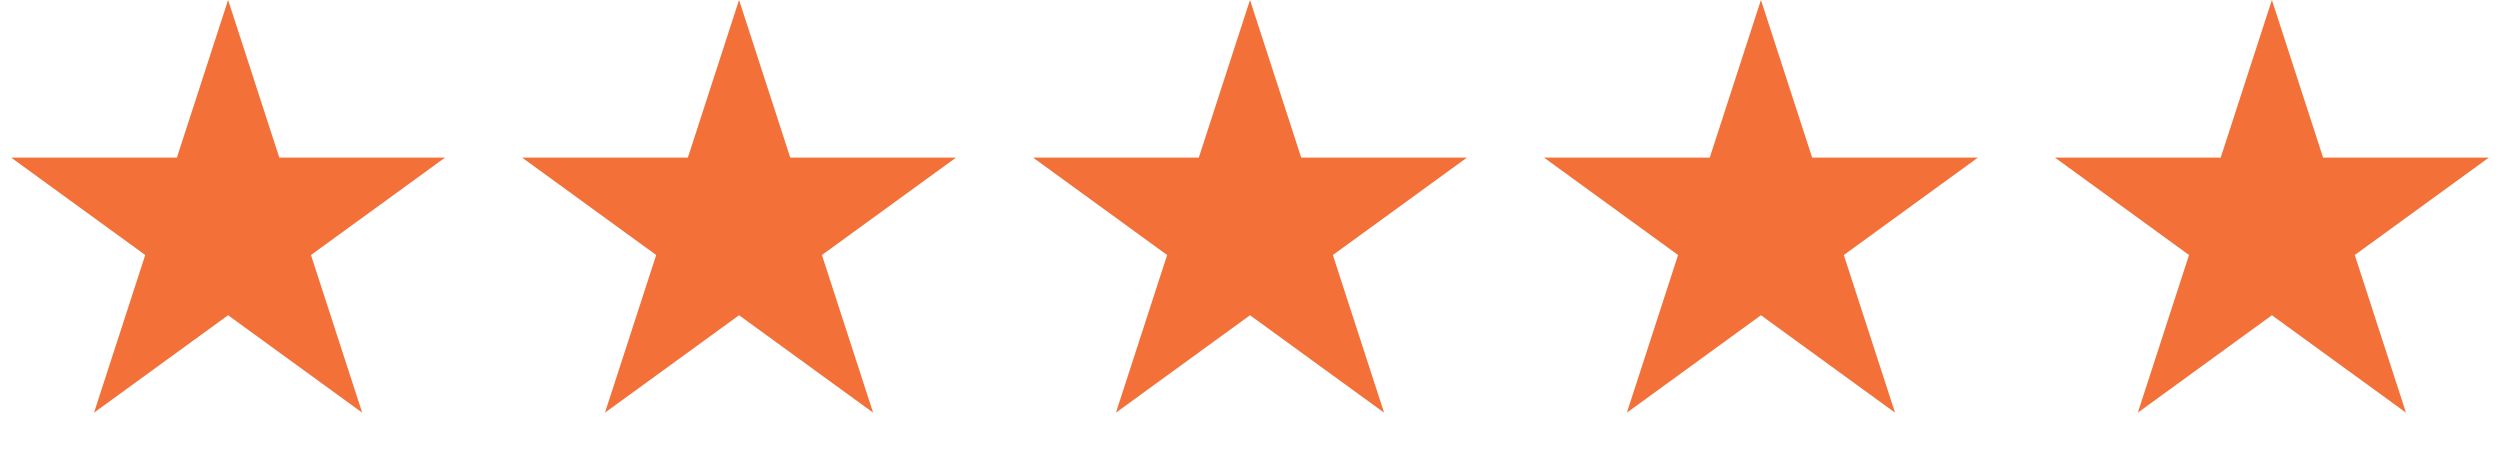 <svg width="137" height="25" viewBox="0 0 137 25" fill="none" xmlns="http://www.w3.org/2000/svg">
<path d="M12.5 0L15.306 8.637H24.388L17.041 13.975L19.847 22.613L12.5 17.275L5.153 22.613L7.959 13.975L0.612 8.637H9.694L12.5 0Z" fill="#F37038"/>
<path d="M40.5 0L43.306 8.637H52.388L45.041 13.975L47.847 22.613L40.5 17.275L33.153 22.613L35.959 13.975L28.612 8.637H37.694L40.5 0Z" fill="#F37038"/>
<path d="M68.5 0L71.306 8.637H80.388L73.041 13.975L75.847 22.613L68.5 17.275L61.153 22.613L63.959 13.975L56.612 8.637H65.694L68.5 0Z" fill="#F37038"/>
<path d="M96.5 0L99.306 8.637H108.388L101.041 13.975L103.847 22.613L96.5 17.275L89.153 22.613L91.959 13.975L84.612 8.637H93.694L96.5 0Z" fill="#F37038"/>
<path d="M124.5 0L127.306 8.637H136.388L129.041 13.975L131.847 22.613L124.5 17.275L117.153 22.613L119.959 13.975L112.612 8.637H121.694L124.5 0Z" fill="#F37038"/>
</svg>
